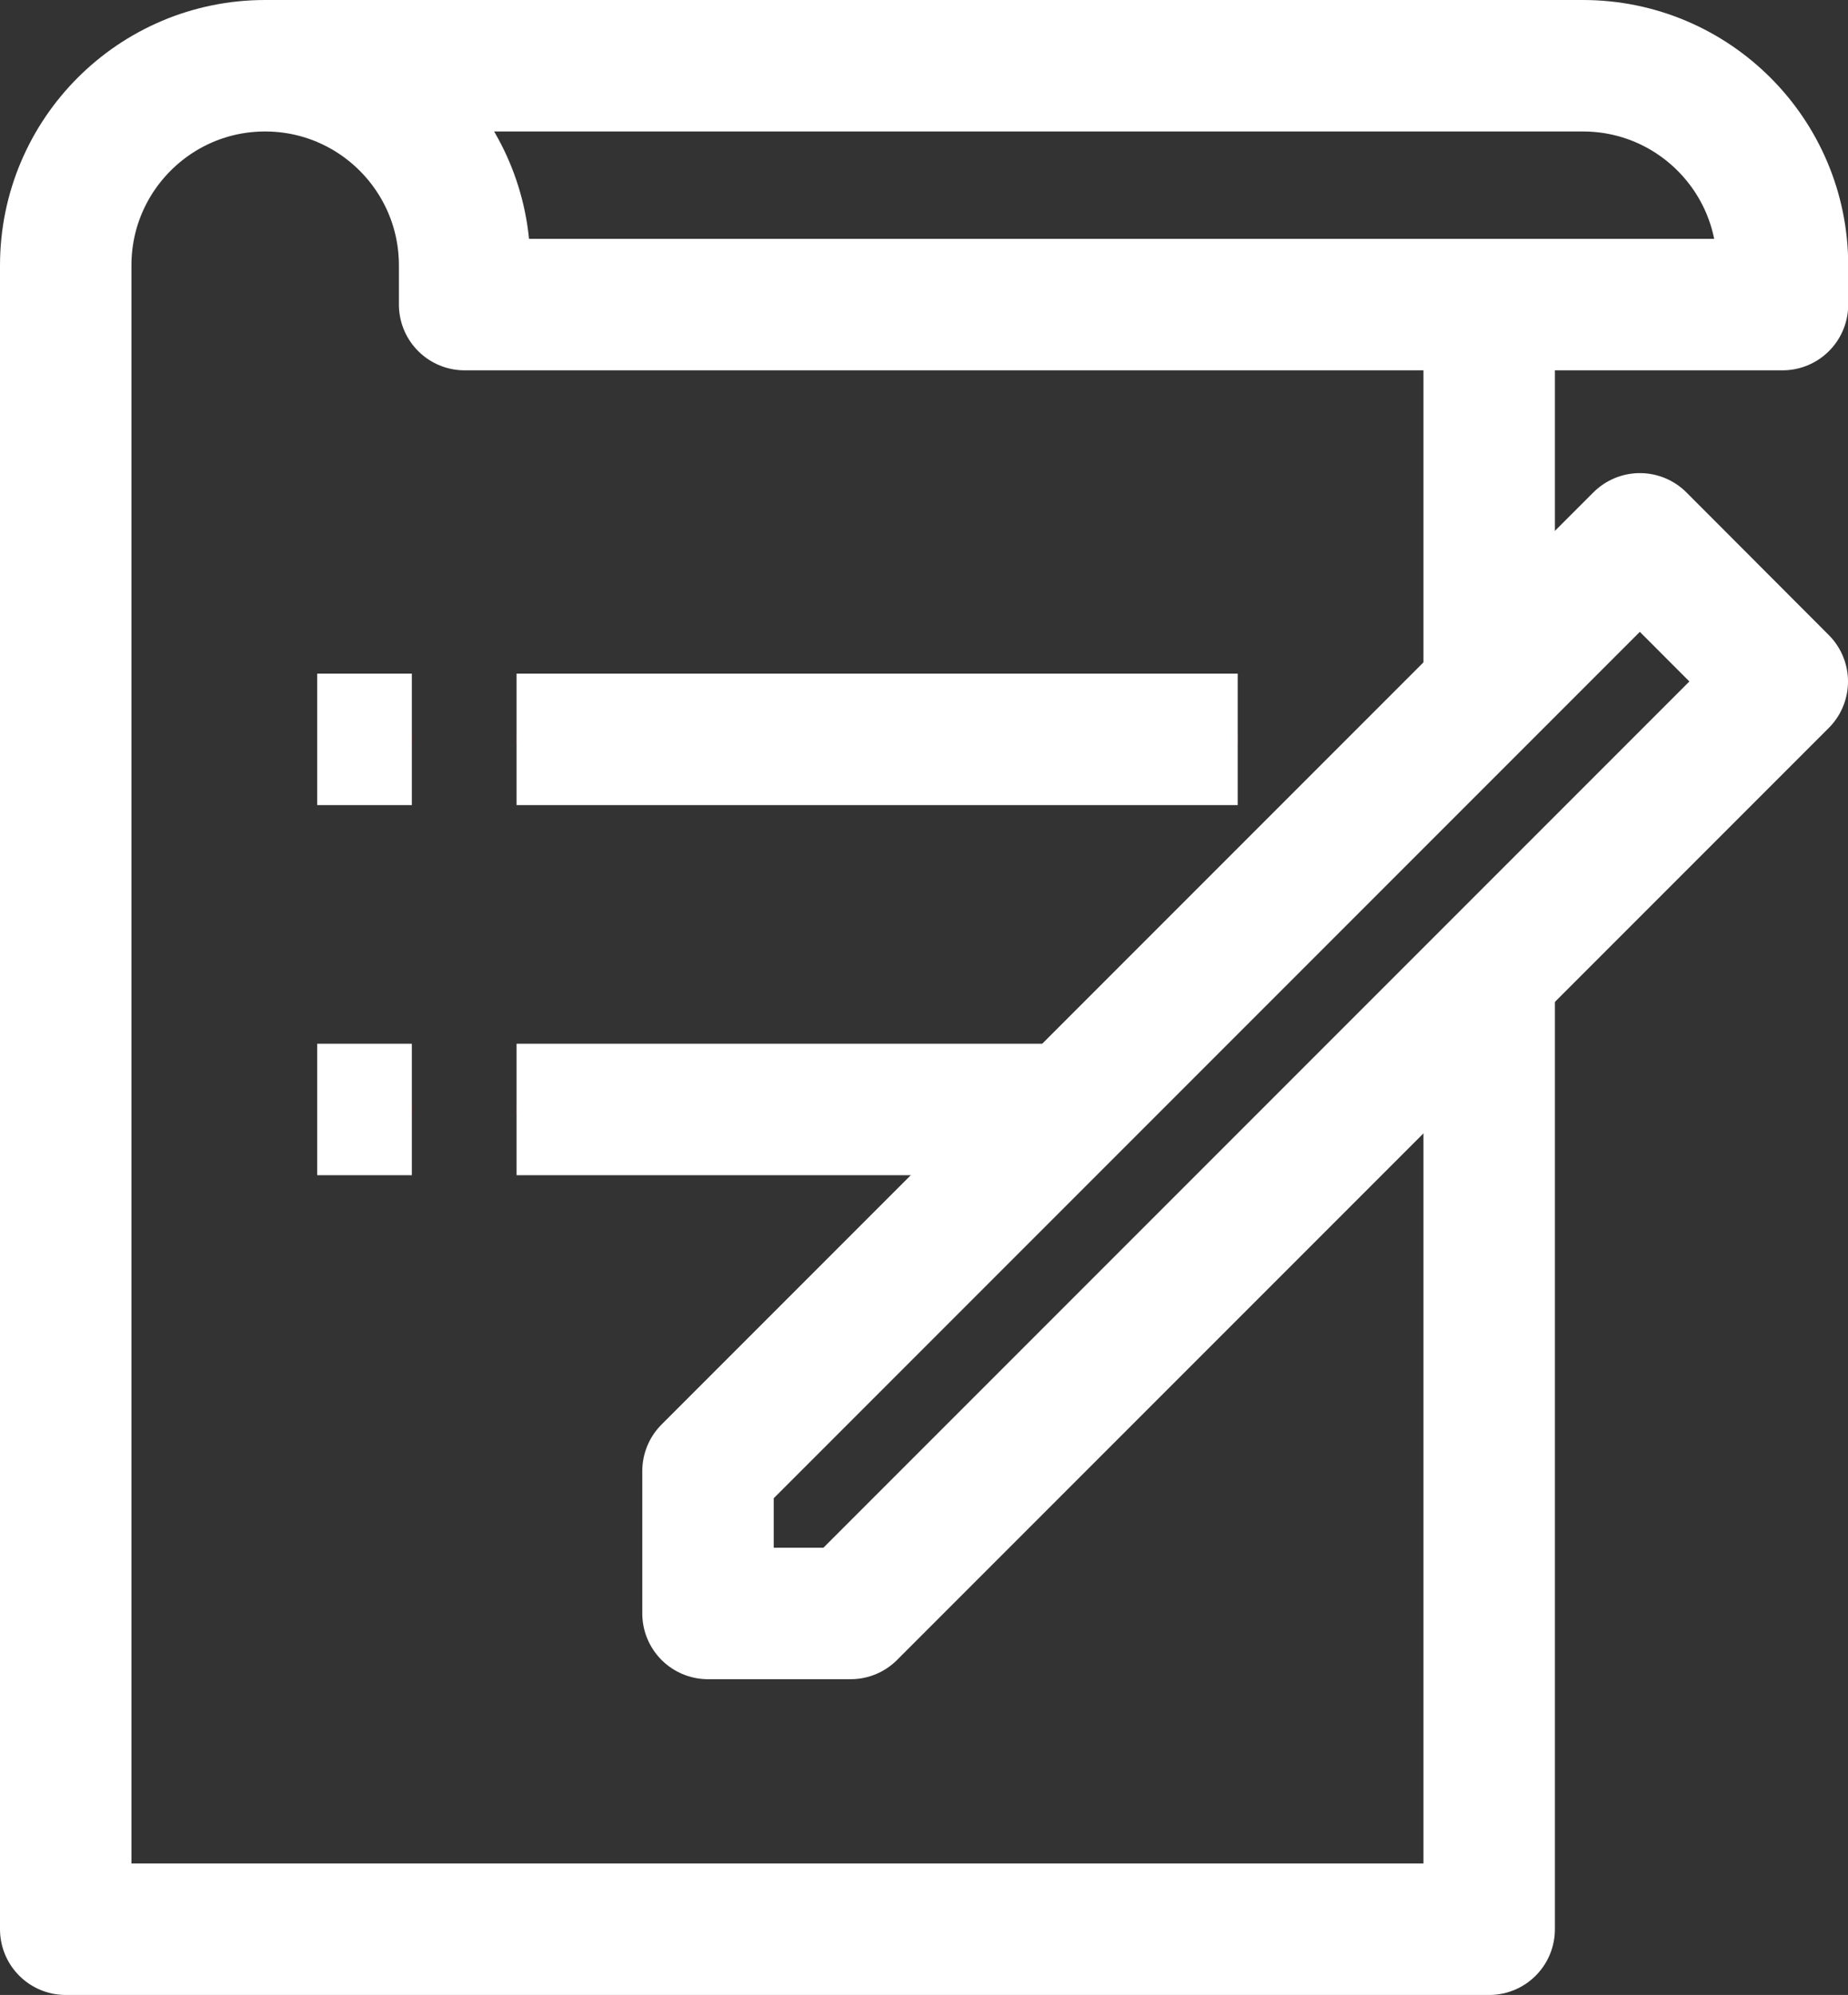 <?xml version="1.0" encoding="UTF-8"?>
<svg id="Calque_1" data-name="Calque 1" xmlns="http://www.w3.org/2000/svg" viewBox="0 0 84.36 91.04">
  <rect x="0" y="0" width="84.36" height="91.04" fill="#333333" stroke="none"/>
  <defs>
    <style>
      .cls-1 {
        stroke: red;
        stroke-miterlimit: 10;
        stroke-width: .42px;
      }

      .cls-1, .cls-2 {
        fill: none;
      }

      .cls-2 {
        stroke: #fff;
        stroke-linejoin: round;
        stroke-width: 6px;
      }
    </style>
  </defs>
  <line class="cls-2" x1="67.98" y1="31.47" x2="67.98" y2="13.9"/>
  <path class="cls-2" d="M12.11,3h60.15c5.03,0,9.11,4.08,9.11,9.11v1.79H21.21v-1.79c0-5.03-4.08-9.11-9.11-9.11h0C7.08,3,3,7.08,3,12.11v75.93h64.98v-43.56"/>
  <g>
    <g>
      <line class="cls-1" x1="23.58" y1="33.74" x2="56.5" y2="33.74"/>
      <line class="cls-1" x1="14.48" y1="33.74" x2="18.8" y2="33.74"/>
    </g>
    <g>
      <line class="cls-2" x1="23.58" y1="33.74" x2="56.5" y2="33.74"/>
      <line class="cls-2" x1="14.48" y1="33.74" x2="18.8" y2="33.74"/>
    </g>
  </g>
  <g>
    <g>
      <line class="cls-1" x1="23.58" y1="50.63" x2="48.82" y2="50.63"/>
      <line class="cls-1" x1="14.48" y1="50.63" x2="18.8" y2="50.63"/>
    </g>
    <g>
      <line class="cls-2" x1="23.58" y1="50.63" x2="48.82" y2="50.63"/>
      <line class="cls-2" x1="14.48" y1="50.63" x2="18.8" y2="50.63"/>
    </g>
  </g>
  <polygon class="cls-2" points="38.83 73.63 81.36 31.1 74.86 24.59 32.32 67.13 32.32 67.13 32.32 73.63 38.83 73.63 38.83 73.63"/>
</svg>